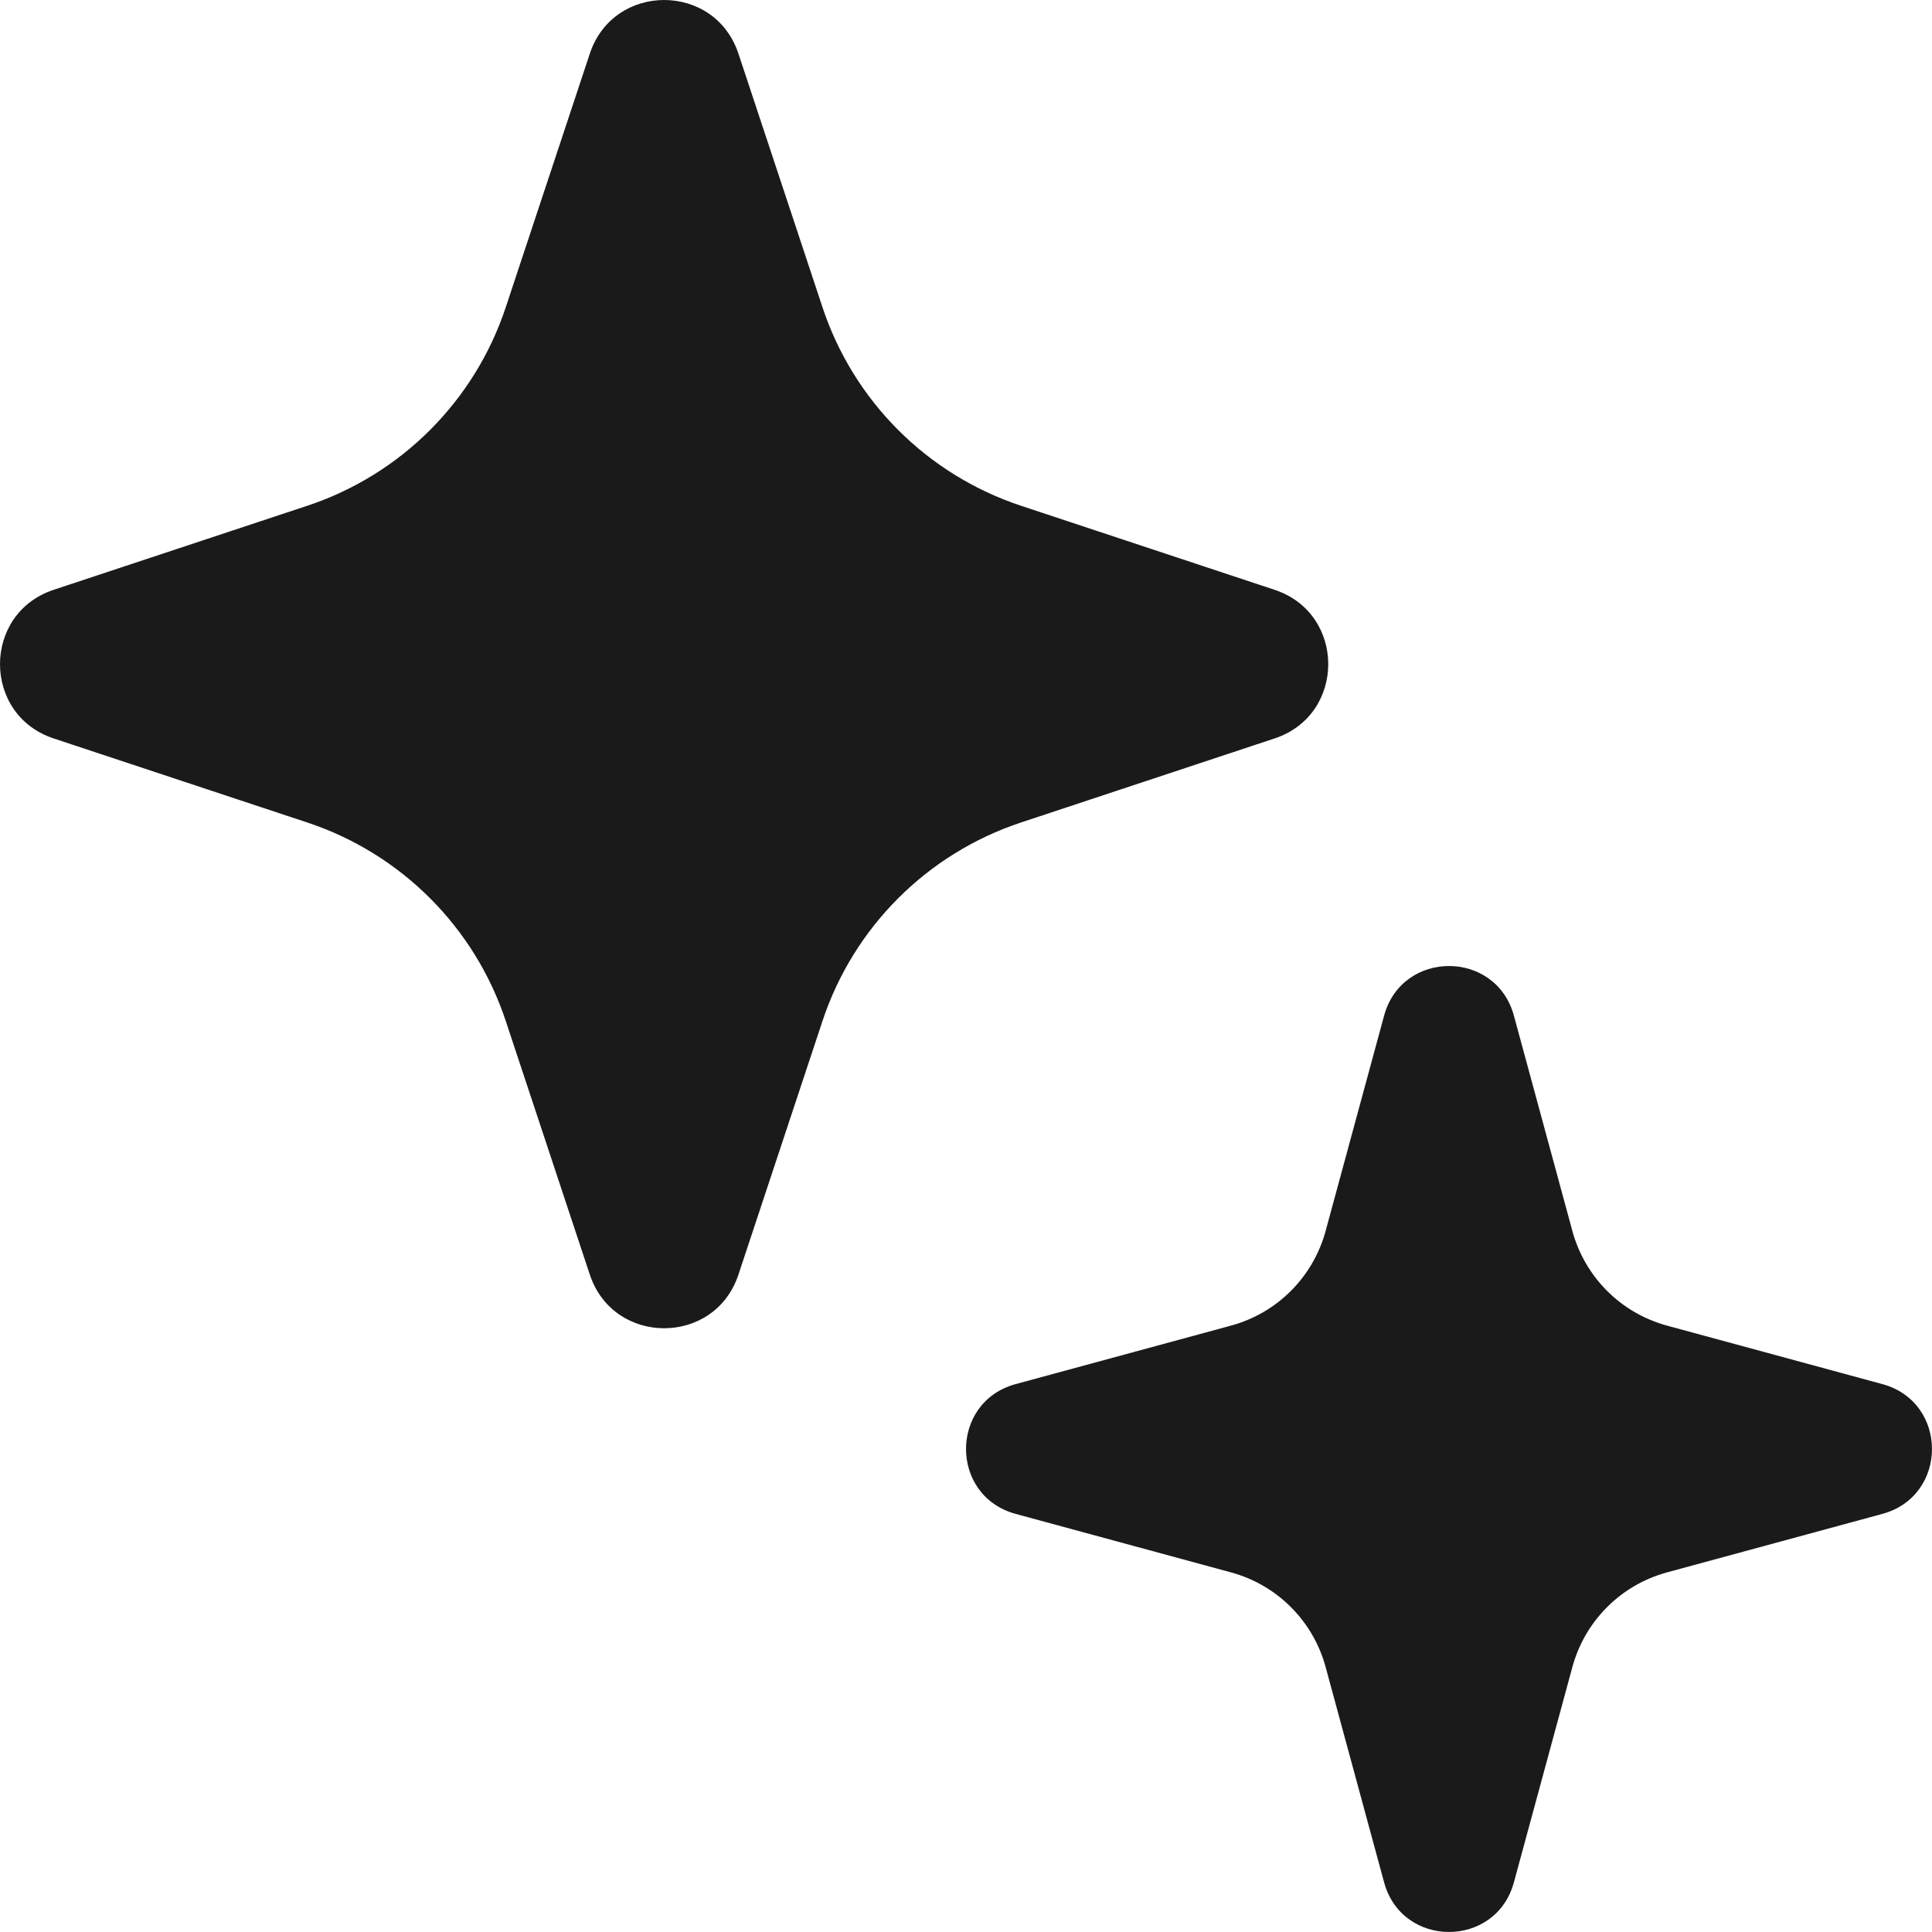 <?xml version="1.0" encoding="UTF-8"?> <svg xmlns="http://www.w3.org/2000/svg" width="24" height="24" viewBox="0 0 24 24" fill="none"><path d="M17.194 12.616C17.418 11.795 18.582 11.795 18.806 12.616L19.533 15.293C19.689 15.865 20.135 16.311 20.707 16.467L23.384 17.194C24.205 17.418 24.205 18.582 23.384 18.806L20.707 19.533C20.135 19.689 19.689 20.135 19.533 20.707L18.806 23.384C18.582 24.205 17.418 24.205 17.194 23.384L16.467 20.707C16.311 20.135 15.865 19.689 15.293 19.533L12.616 18.806C11.795 18.582 11.795 17.418 12.616 17.194L15.293 16.467C15.865 16.311 16.311 15.865 16.467 15.293L17.194 12.616ZM7.327 0.666C7.622 -0.222 8.879 -0.222 9.173 0.666L10.217 3.816C10.603 4.982 11.518 5.897 12.684 6.283L15.834 7.327C16.722 7.622 16.722 8.879 15.834 9.173L12.684 10.217C11.518 10.603 10.603 11.518 10.217 12.684L9.173 15.834C8.879 16.722 7.622 16.722 7.327 15.834L6.283 12.684C5.897 11.518 4.982 10.603 3.816 10.217L0.666 9.173C-0.222 8.879 -0.222 7.622 0.666 7.327L3.816 6.283C4.982 5.897 5.897 4.982 6.283 3.816L7.327 0.666Z" fill="#1A1A1A"></path></svg> 
